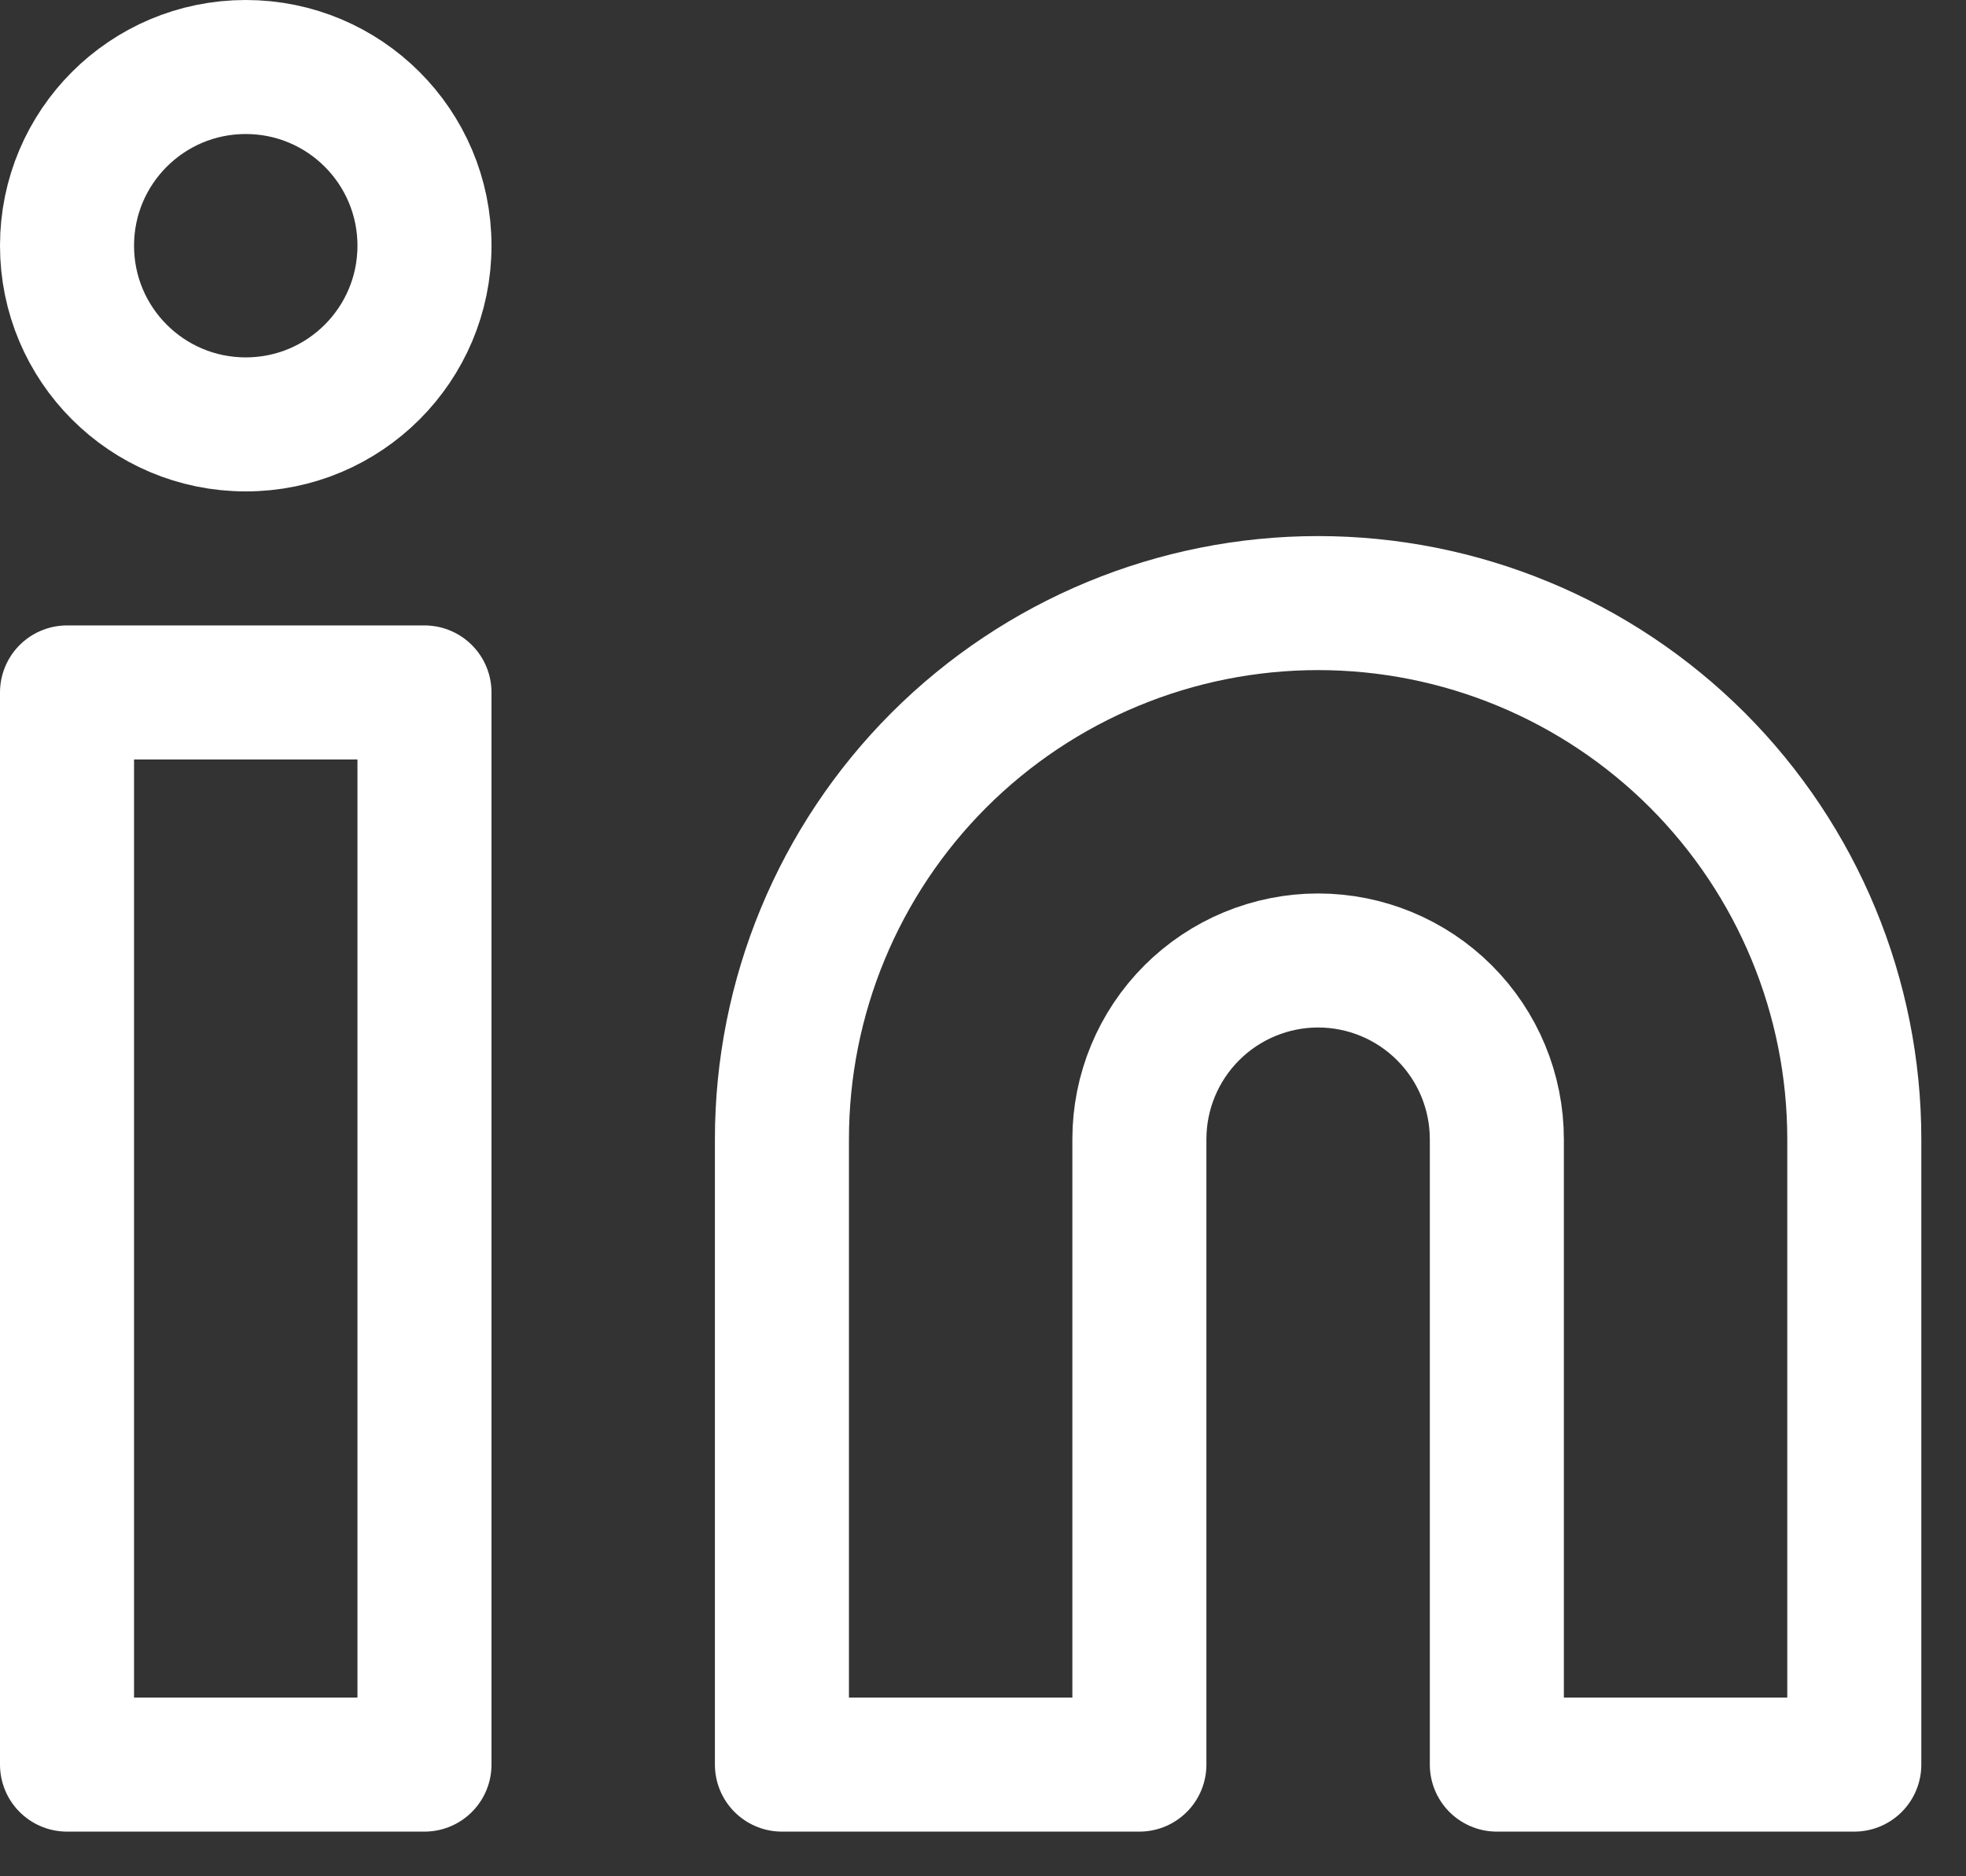 <svg width="22" height="21" viewBox="0 0 22 21" fill="none" xmlns="http://www.w3.org/2000/svg">
<rect x="0" y="0" width="22" height="21" fill="#333333" stroke="none"/>
<path d="M14.75 6.75C16.341 6.75 17.867 7.382 18.993 8.507C20.118 9.633 20.75 11.159 20.75 12.75V19.75H16.75V12.75C16.75 12.22 16.539 11.711 16.164 11.336C15.789 10.961 15.28 10.75 14.75 10.75C14.22 10.75 13.711 10.961 13.336 11.336C12.961 11.711 12.75 12.22 12.75 12.75V19.75H8.75V12.75C8.75 11.159 9.382 9.633 10.507 8.507C11.633 7.382 13.159 6.75 14.75 6.75Z" stroke="white" stroke-width="1.5" stroke-linecap="round" stroke-linejoin="round"/>
<path d="M4.75 7.75H0.75V19.75H4.75V7.75Z" stroke="white" stroke-width="1.5" stroke-linecap="round" stroke-linejoin="round"/>
<path d="M2.75 4.75C3.855 4.75 4.75 3.855 4.75 2.75C4.75 1.645 3.855 0.75 2.75 0.75C1.645 0.75 0.75 1.645 0.75 2.75C0.75 3.855 1.645 4.75 2.75 4.75Z" stroke="white" stroke-width="1.5" stroke-linecap="round" stroke-linejoin="round"/>
</svg>
